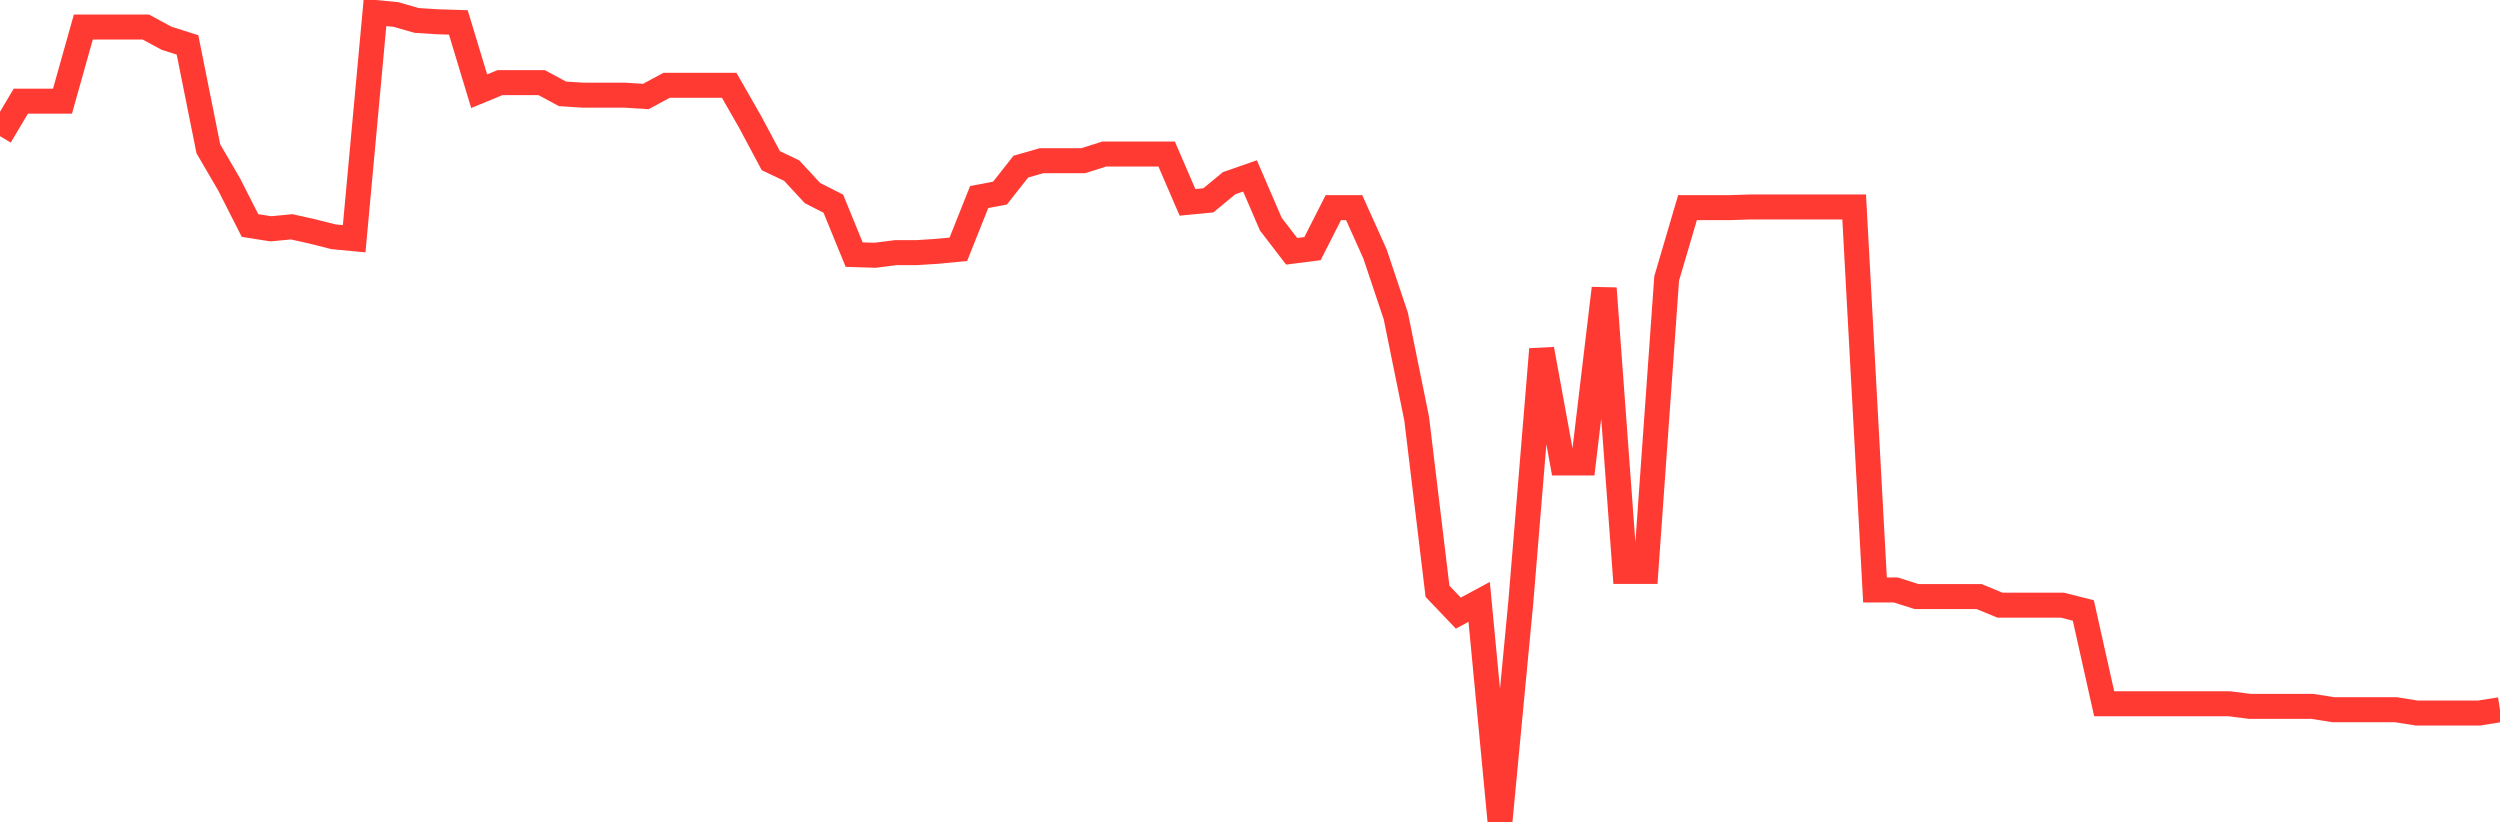 <svg
  xmlns="http://www.w3.org/2000/svg"
  xmlns:xlink="http://www.w3.org/1999/xlink"
  width="120"
  height="40"
  viewBox="0 0 120 40"
  preserveAspectRatio="none"
>
  <polyline
    points="0,6.537 1,4.855 2,4.855 3,4.855 4,1.299 5,1.299 6,1.299 7,1.299 8,1.838 9,2.156 10,7.141 11,8.855 12,10.824 13,10.983 14,10.887 15,11.11 16,11.364 17,11.459 18,0.6 19,0.695 20,0.981 21,1.045 22,1.076 23,4.378 24,3.966 25,3.966 26,3.966 27,4.505 28,4.569 29,4.569 30,4.569 31,4.632 32,4.093 33,4.093 34,4.093 35,4.093 36,5.839 37,7.712 38,8.189 39,9.268 40,9.776 41,12.221 42,12.253 43,12.126 44,12.126 45,12.062 46,11.967 47,9.459 48,9.268 49,7.998 50,7.712 51,7.712 52,7.712 53,7.395 54,7.395 55,7.395 56,7.395 57,9.713 58,9.617 59,8.792 60,8.443 61,10.76 62,12.062 63,11.935 64,9.967 65,9.967 66,12.189 67,15.174 68,20.095 69,28.382 70,29.43 71,28.89 72,39.4 73,28.89 74,16.761 75,22.223 76,22.223 77,13.84 78,27.43 79,27.43 80,13.364 81,9.967 82,9.967 83,9.967 84,9.935 85,9.935 86,9.935 87,9.935 88,9.935 89,9.935 90,28.319 91,28.319 92,28.636 93,28.636 94,28.636 95,28.636 96,29.049 97,29.049 98,29.049 99,29.049 100,29.303 101,33.78 102,33.78 103,33.78 104,33.78 105,33.78 106,33.78 107,33.78 108,33.907 109,33.907 110,33.907 111,33.907 112,34.066 113,34.066 114,34.066 115,34.066 116,34.225 117,34.225 118,34.225 119,34.225 120,34.066"
    fill="none"
    stroke="#ff3a33"
    stroke-width="1.2"
  >
  </polyline>
</svg>